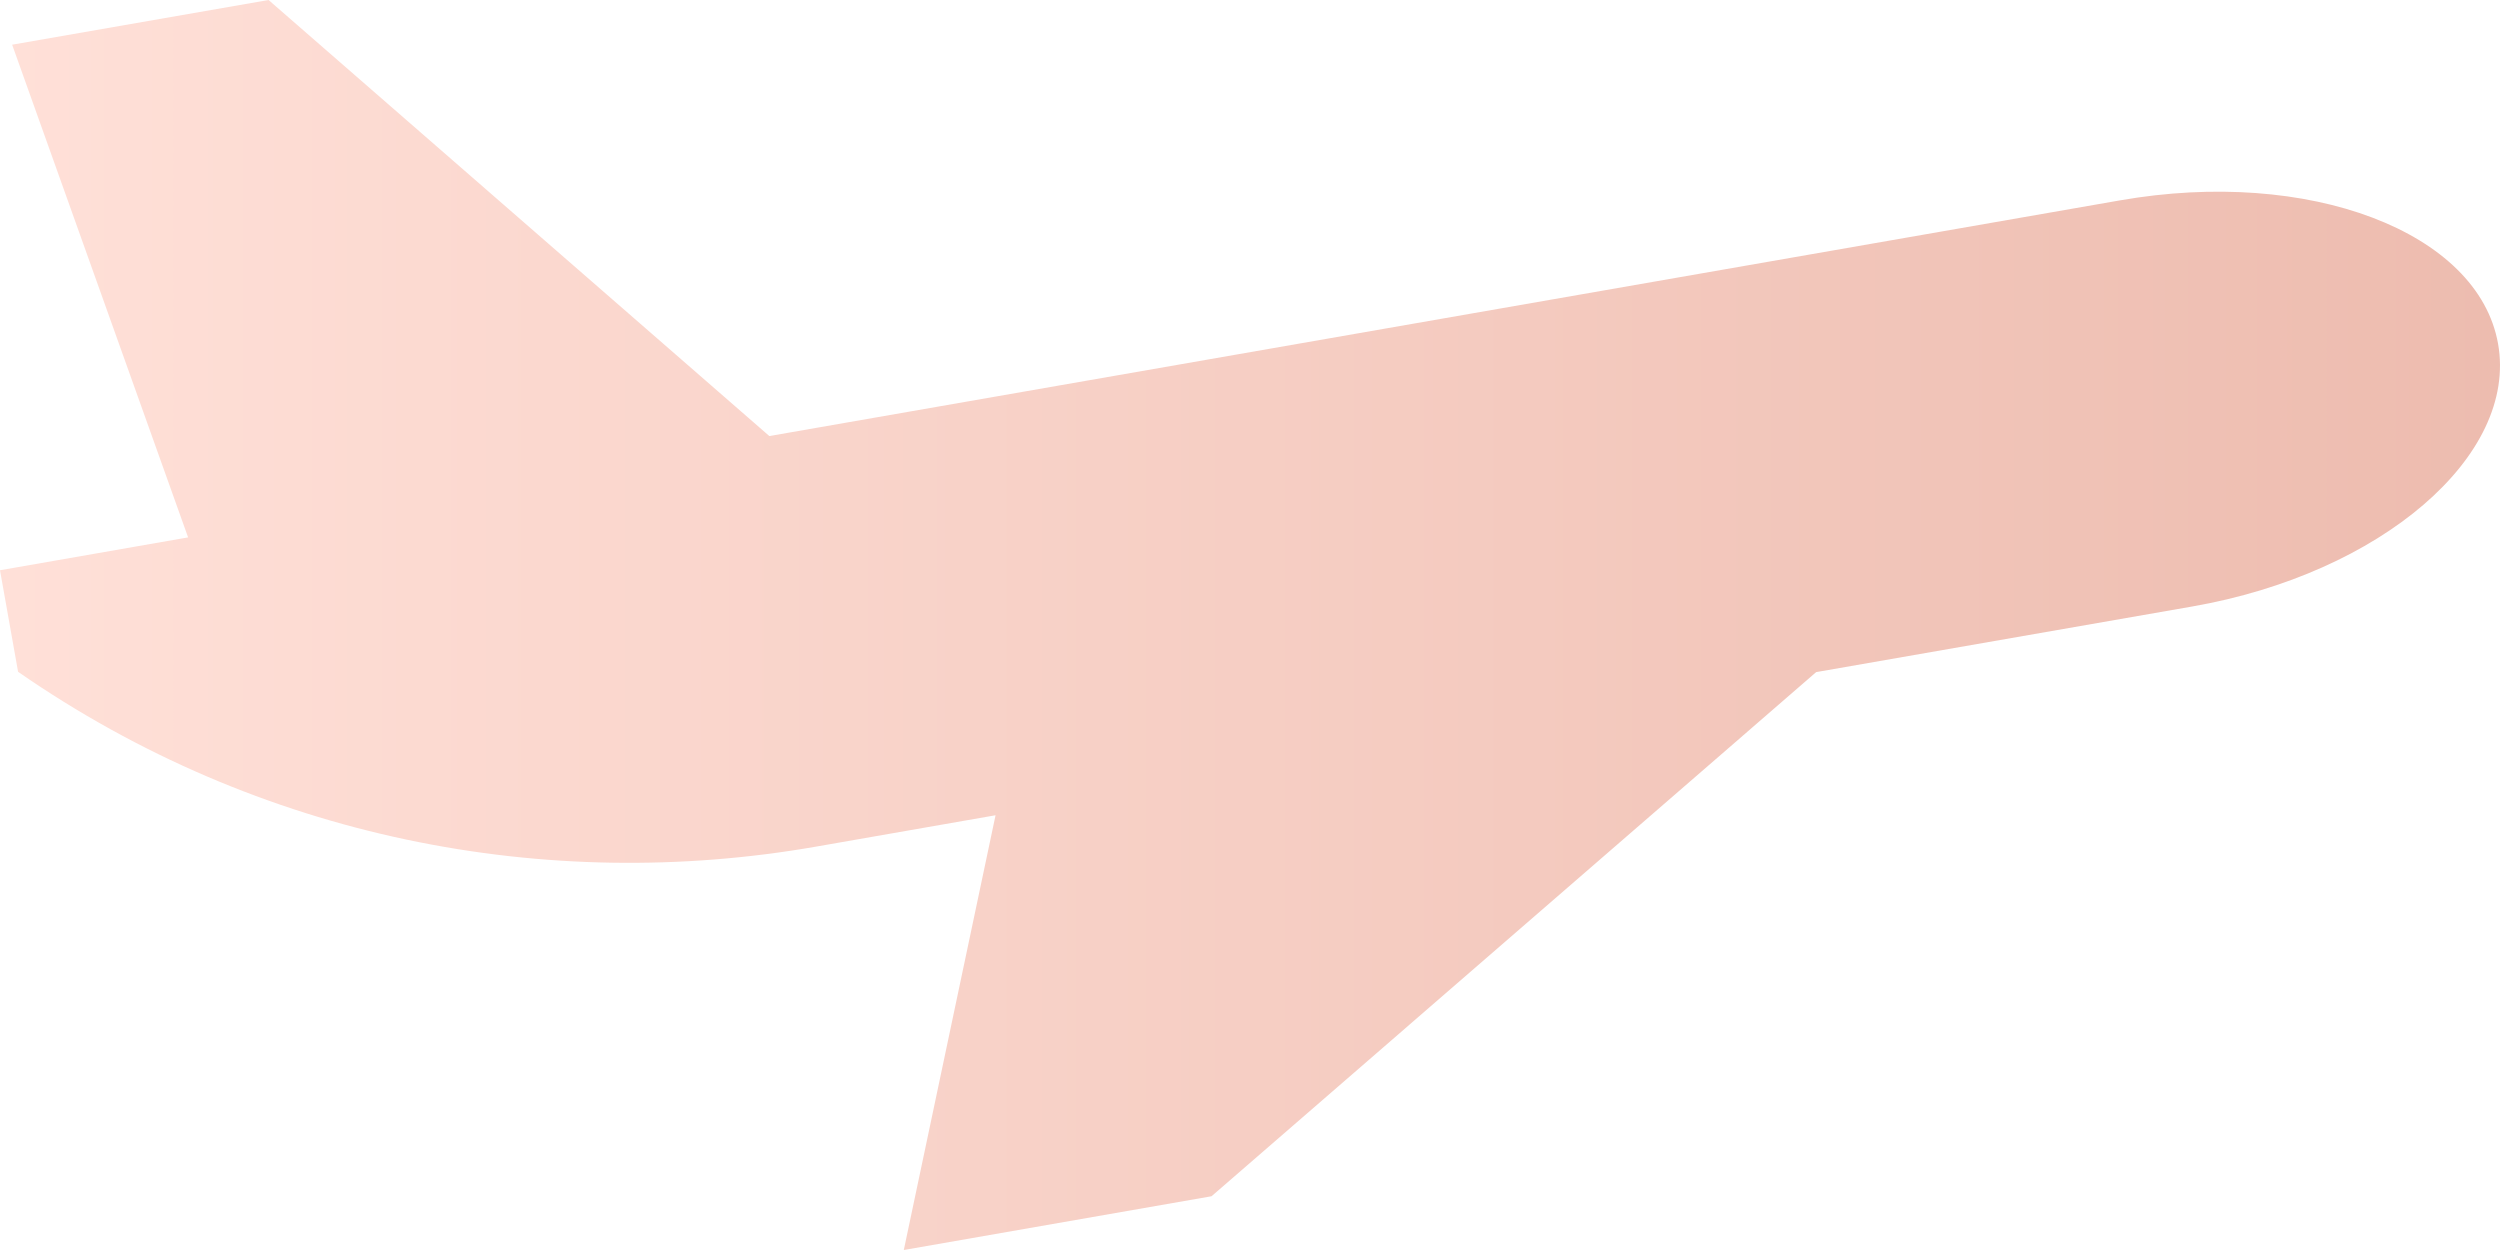 <?xml version="1.0" encoding="UTF-8"?> <svg xmlns="http://www.w3.org/2000/svg" width="90" height="45" viewBox="0 0 90 45" fill="none"><path d="M89.93 12.373C89.212 8.336 83.115 6.024 76.322 7.213L27.696 15.698L9.668 0L0.437 1.609L6.772 19.346L0 20.529L0.651 24.185C9.342 30.213 19.684 32.17 29.369 30.48L35.84 29.349L32.537 45L43.615 43.065L65.382 24.196L78.925 21.833C85.718 20.645 90.651 16.41 89.93 12.373Z" fill="url(#paint0_linear_624_95)"></path><defs><linearGradient id="paint0_linear_624_95" x1="90" y1="22.5" x2="0" y2="22.5" gradientUnits="userSpaceOnUse"><stop stop-color="#EDBCAF"></stop><stop offset="1" stop-color="#FFE0D8"></stop></linearGradient></defs></svg> 